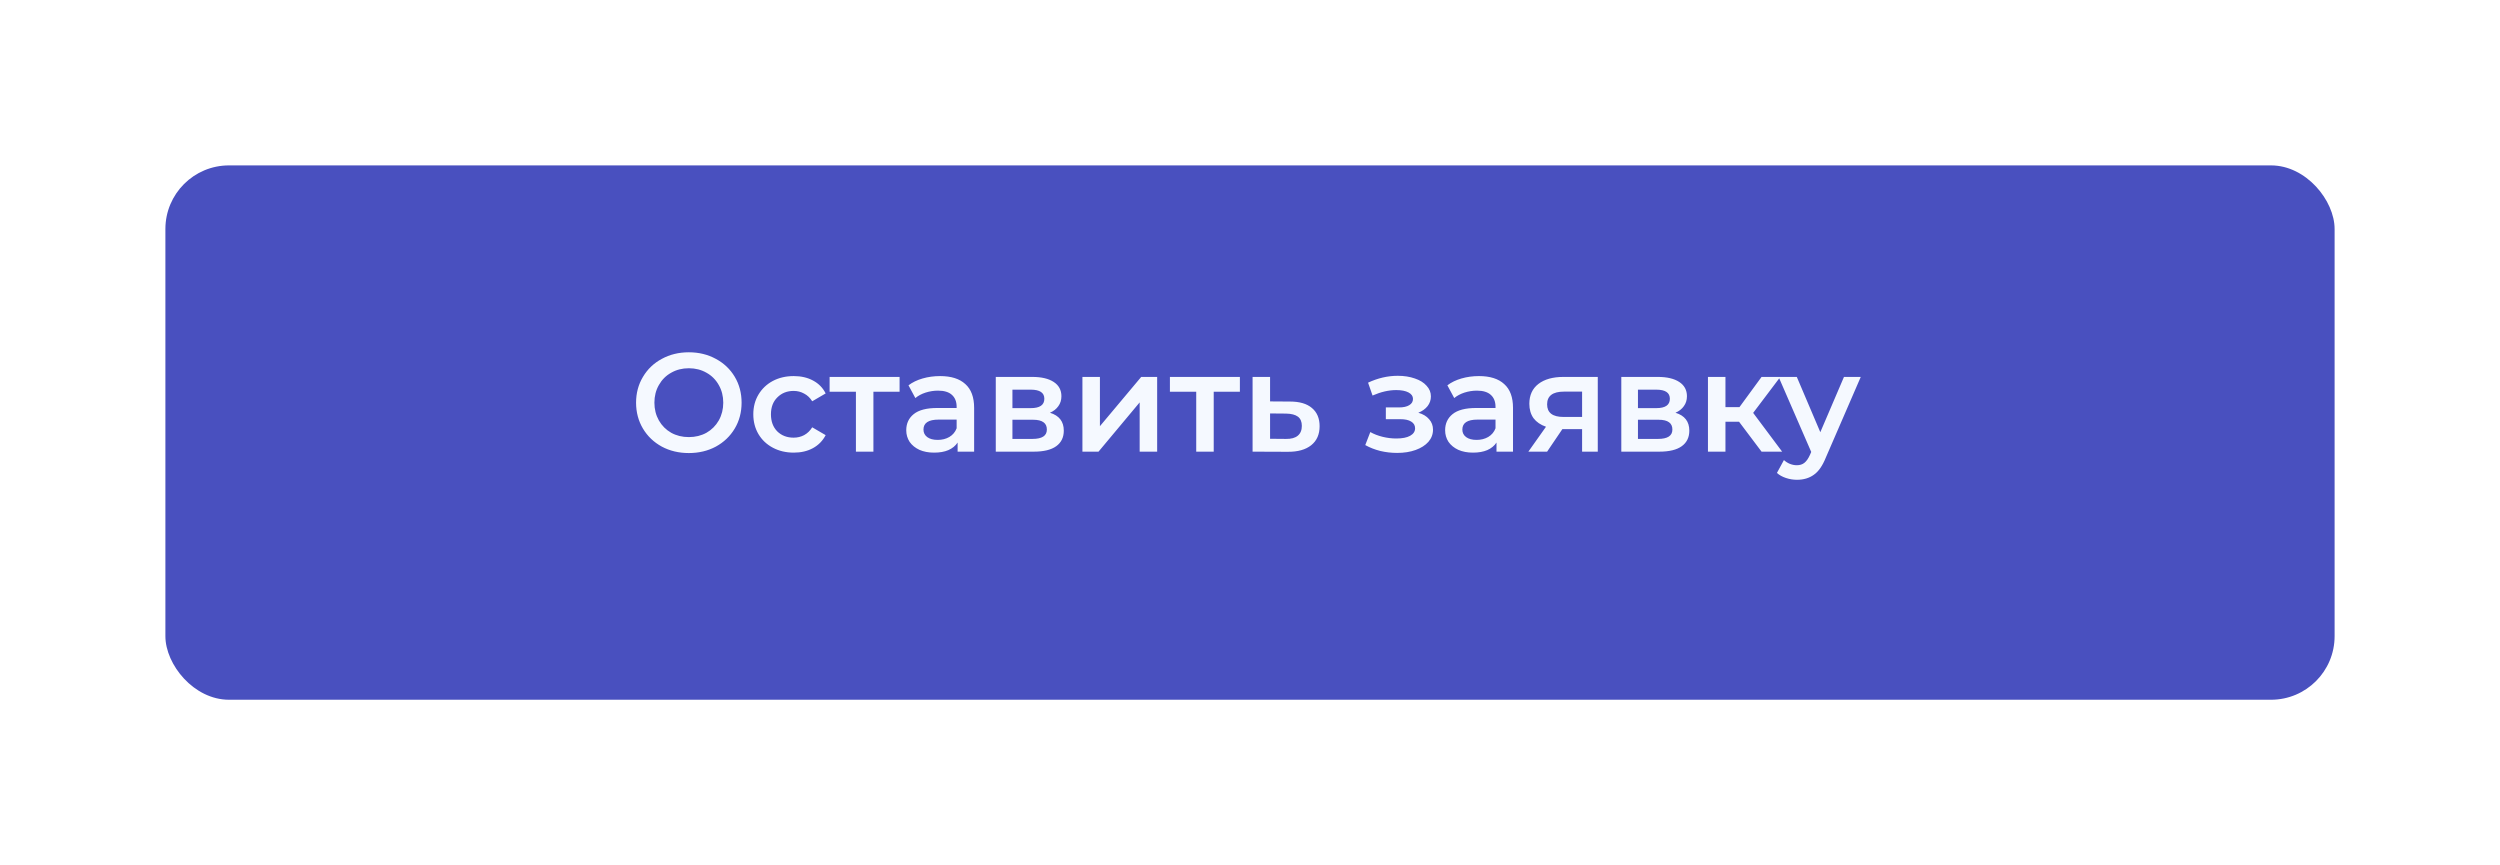 <?xml version="1.0" encoding="UTF-8"?> <svg xmlns="http://www.w3.org/2000/svg" width="393" height="136" viewBox="0 0 393 136" fill="none"> <g filter="url(#filter0_d_52_1053)"> <rect x="26" y="22" width="341" height="84" rx="10" fill="#4950BF"></rect> </g> <path d="M108.284 71.22C106.715 71.22 105.299 70.883 104.038 70.208C102.777 69.519 101.787 68.573 101.068 67.37C100.349 66.153 99.99 64.796 99.99 63.3C99.99 61.804 100.349 60.455 101.068 59.252C101.787 58.035 102.777 57.089 104.038 56.414C105.299 55.725 106.715 55.38 108.284 55.38C109.853 55.38 111.269 55.725 112.53 56.414C113.791 57.089 114.781 58.027 115.5 59.23C116.219 60.433 116.578 61.789 116.578 63.3C116.578 64.811 116.219 66.167 115.5 67.37C114.781 68.573 113.791 69.519 112.53 70.208C111.269 70.883 109.853 71.22 108.284 71.22ZM108.284 68.712C109.311 68.712 110.235 68.485 111.056 68.03C111.877 67.561 112.523 66.915 112.992 66.094C113.461 65.258 113.696 64.327 113.696 63.3C113.696 62.273 113.461 61.349 112.992 60.528C112.523 59.692 111.877 59.047 111.056 58.592C110.235 58.123 109.311 57.888 108.284 57.888C107.257 57.888 106.333 58.123 105.512 58.592C104.691 59.047 104.045 59.692 103.576 60.528C103.107 61.349 102.872 62.273 102.872 63.3C102.872 64.327 103.107 65.258 103.576 66.094C104.045 66.915 104.691 67.561 105.512 68.03C106.333 68.485 107.257 68.712 108.284 68.712ZM124.778 71.154C123.561 71.154 122.468 70.897 121.5 70.384C120.532 69.871 119.777 69.159 119.234 68.25C118.691 67.326 118.42 66.285 118.42 65.126C118.42 63.967 118.691 62.933 119.234 62.024C119.777 61.115 120.525 60.403 121.478 59.89C122.446 59.377 123.546 59.12 124.778 59.12C125.937 59.12 126.949 59.355 127.814 59.824C128.694 60.293 129.354 60.968 129.794 61.848L127.682 63.08C127.345 62.537 126.919 62.134 126.406 61.87C125.907 61.591 125.357 61.452 124.756 61.452C123.729 61.452 122.879 61.789 122.204 62.464C121.529 63.124 121.192 64.011 121.192 65.126C121.192 66.241 121.522 67.135 122.182 67.81C122.857 68.47 123.715 68.8 124.756 68.8C125.357 68.8 125.907 68.668 126.406 68.404C126.919 68.125 127.345 67.715 127.682 67.172L129.794 68.404C129.339 69.284 128.672 69.966 127.792 70.45C126.927 70.919 125.922 71.154 124.778 71.154ZM141.414 61.584H137.3V71H134.55V61.584H130.414V59.252H141.414V61.584ZM147.787 59.12C149.517 59.12 150.837 59.538 151.747 60.374C152.671 61.195 153.133 62.442 153.133 64.114V71H150.537V69.57C150.199 70.083 149.715 70.479 149.085 70.758C148.469 71.022 147.721 71.154 146.841 71.154C145.961 71.154 145.191 71.007 144.531 70.714C143.871 70.406 143.357 69.988 142.991 69.46C142.639 68.917 142.463 68.309 142.463 67.634C142.463 66.578 142.851 65.735 143.629 65.104C144.421 64.459 145.66 64.136 147.347 64.136H150.383V63.96C150.383 63.139 150.133 62.508 149.635 62.068C149.151 61.628 148.425 61.408 147.457 61.408C146.797 61.408 146.144 61.511 145.499 61.716C144.868 61.921 144.333 62.207 143.893 62.574L142.815 60.572C143.431 60.103 144.171 59.743 145.037 59.494C145.902 59.245 146.819 59.12 147.787 59.12ZM147.413 69.152C148.102 69.152 148.711 68.998 149.239 68.69C149.781 68.367 150.163 67.913 150.383 67.326V65.962H147.545C145.961 65.962 145.169 66.483 145.169 67.524C145.169 68.023 145.367 68.419 145.763 68.712C146.159 69.005 146.709 69.152 147.413 69.152ZM165.05 64.884C166.502 65.324 167.228 66.263 167.228 67.7C167.228 68.756 166.832 69.57 166.04 70.142C165.248 70.714 164.074 71 162.52 71H156.536V59.252H162.278C163.715 59.252 164.837 59.516 165.644 60.044C166.45 60.572 166.854 61.32 166.854 62.288C166.854 62.889 166.692 63.41 166.37 63.85C166.062 64.29 165.622 64.635 165.05 64.884ZM159.154 64.158H162.036C163.458 64.158 164.17 63.667 164.17 62.684C164.17 61.731 163.458 61.254 162.036 61.254H159.154V64.158ZM162.3 68.998C163.81 68.998 164.566 68.507 164.566 67.524C164.566 67.011 164.39 66.629 164.038 66.38C163.686 66.116 163.136 65.984 162.388 65.984H159.154V68.998H162.3ZM170.157 59.252H172.907V66.996L179.397 59.252H181.905V71H179.155V63.256L172.687 71H170.157V59.252ZM194.91 61.584H190.796V71H188.046V61.584H183.91V59.252H194.91V61.584ZM202.801 63.124C204.297 63.124 205.441 63.461 206.233 64.136C207.039 64.811 207.443 65.764 207.443 66.996C207.443 68.287 207.003 69.284 206.123 69.988C205.243 70.692 204.003 71.037 202.405 71.022L196.905 71V59.252H199.655V63.102L202.801 63.124ZM202.163 68.998C202.969 69.013 203.585 68.844 204.011 68.492C204.436 68.14 204.649 67.627 204.649 66.952C204.649 66.292 204.443 65.808 204.033 65.5C203.622 65.192 202.999 65.031 202.163 65.016L199.655 64.994V68.976L202.163 68.998ZM222.958 64.884C223.691 65.089 224.256 65.427 224.652 65.896C225.062 66.351 225.268 66.901 225.268 67.546C225.268 68.265 225.026 68.903 224.542 69.46C224.058 70.003 223.39 70.428 222.54 70.736C221.689 71.044 220.721 71.198 219.636 71.198C218.726 71.198 217.839 71.095 216.974 70.89C216.108 70.67 215.324 70.362 214.62 69.966L215.412 67.92C215.984 68.243 216.629 68.492 217.348 68.668C218.066 68.844 218.785 68.932 219.504 68.932C220.428 68.932 221.146 68.793 221.66 68.514C222.188 68.221 222.452 67.825 222.452 67.326C222.452 66.871 222.246 66.519 221.836 66.27C221.44 66.021 220.875 65.896 220.142 65.896H217.854V64.048H219.922C220.611 64.048 221.146 63.931 221.528 63.696C221.924 63.461 222.122 63.131 222.122 62.706C222.122 62.281 221.887 61.943 221.418 61.694C220.948 61.445 220.303 61.32 219.482 61.32C218.308 61.32 217.069 61.606 215.764 62.178L215.06 60.154C216.6 59.435 218.154 59.076 219.724 59.076C220.721 59.076 221.616 59.215 222.408 59.494C223.2 59.758 223.816 60.139 224.256 60.638C224.71 61.122 224.938 61.679 224.938 62.31C224.938 62.882 224.762 63.395 224.41 63.85C224.058 64.29 223.574 64.635 222.958 64.884ZM232.499 59.12C234.23 59.12 235.55 59.538 236.459 60.374C237.383 61.195 237.845 62.442 237.845 64.114V71H235.249V69.57C234.912 70.083 234.428 70.479 233.797 70.758C233.181 71.022 232.433 71.154 231.553 71.154C230.673 71.154 229.903 71.007 229.243 70.714C228.583 70.406 228.07 69.988 227.703 69.46C227.351 68.917 227.175 68.309 227.175 67.634C227.175 66.578 227.564 65.735 228.341 65.104C229.133 64.459 230.373 64.136 232.059 64.136H235.095V63.96C235.095 63.139 234.846 62.508 234.347 62.068C233.863 61.628 233.137 61.408 232.169 61.408C231.509 61.408 230.857 61.511 230.211 61.716C229.581 61.921 229.045 62.207 228.605 62.574L227.527 60.572C228.143 60.103 228.884 59.743 229.749 59.494C230.615 59.245 231.531 59.12 232.499 59.12ZM232.125 69.152C232.815 69.152 233.423 68.998 233.951 68.69C234.494 68.367 234.875 67.913 235.095 67.326V65.962H232.257C230.673 65.962 229.881 66.483 229.881 67.524C229.881 68.023 230.079 68.419 230.475 68.712C230.871 69.005 231.421 69.152 232.125 69.152ZM251.17 59.252V71H248.706V67.458H245.604L243.206 71H240.258L243.03 67.084C242.18 66.791 241.527 66.343 241.072 65.742C240.632 65.126 240.412 64.371 240.412 63.476C240.412 62.127 240.889 61.085 241.842 60.352C242.796 59.619 244.108 59.252 245.78 59.252H251.17ZM245.868 61.562C244.094 61.562 243.206 62.229 243.206 63.564C243.206 64.884 244.064 65.544 245.78 65.544H248.706V61.562H245.868ZM263.383 64.884C264.835 65.324 265.561 66.263 265.561 67.7C265.561 68.756 265.165 69.57 264.373 70.142C263.581 70.714 262.408 71 260.853 71H254.869V59.252H260.611C262.049 59.252 263.171 59.516 263.977 60.044C264.784 60.572 265.187 61.32 265.187 62.288C265.187 62.889 265.026 63.41 264.703 63.85C264.395 64.29 263.955 64.635 263.383 64.884ZM257.487 64.158H260.369C261.792 64.158 262.503 63.667 262.503 62.684C262.503 61.731 261.792 61.254 260.369 61.254H257.487V64.158ZM260.633 68.998C262.144 68.998 262.899 68.507 262.899 67.524C262.899 67.011 262.723 66.629 262.371 66.38C262.019 66.116 261.469 65.984 260.721 65.984H257.487V68.998H260.633ZM273.375 66.292H271.241V71H268.491V59.252H271.241V64.004H273.441L276.917 59.252H279.865L275.597 64.906L280.151 71H276.917L273.375 66.292ZM292.512 59.252L287.012 71.946C286.499 73.222 285.876 74.117 285.142 74.63C284.409 75.158 283.522 75.422 282.48 75.422C281.894 75.422 281.314 75.327 280.742 75.136C280.17 74.945 279.701 74.681 279.334 74.344L280.434 72.32C280.698 72.569 281.006 72.767 281.358 72.914C281.725 73.061 282.092 73.134 282.458 73.134C282.942 73.134 283.338 73.009 283.646 72.76C283.969 72.511 284.262 72.093 284.526 71.506L284.724 71.044L279.598 59.252H282.458L286.154 67.942L289.872 59.252H292.512Z" fill="#F5F9FF"></path> <defs> <filter id="filter0_d_52_1053" x="0" y="0" width="393" height="136" filterUnits="userSpaceOnUse" color-interpolation-filters="sRGB"> <feFlood flood-opacity="0" result="BackgroundImageFix"></feFlood> <feColorMatrix in="SourceAlpha" type="matrix" values="0 0 0 0 0 0 0 0 0 0 0 0 0 0 0 0 0 0 127 0" result="hardAlpha"></feColorMatrix> <feOffset dy="4"></feOffset> <feGaussianBlur stdDeviation="13"></feGaussianBlur> <feComposite in2="hardAlpha" operator="out"></feComposite> <feColorMatrix type="matrix" values="0 0 0 0 0 0 0 0 0 0 0 0 0 0 0 0 0 0 0.05 0"></feColorMatrix> <feBlend mode="normal" in2="BackgroundImageFix" result="effect1_dropShadow_52_1053"></feBlend> <feBlend mode="normal" in="SourceGraphic" in2="effect1_dropShadow_52_1053" result="shape"></feBlend> </filter> </defs> </svg> 